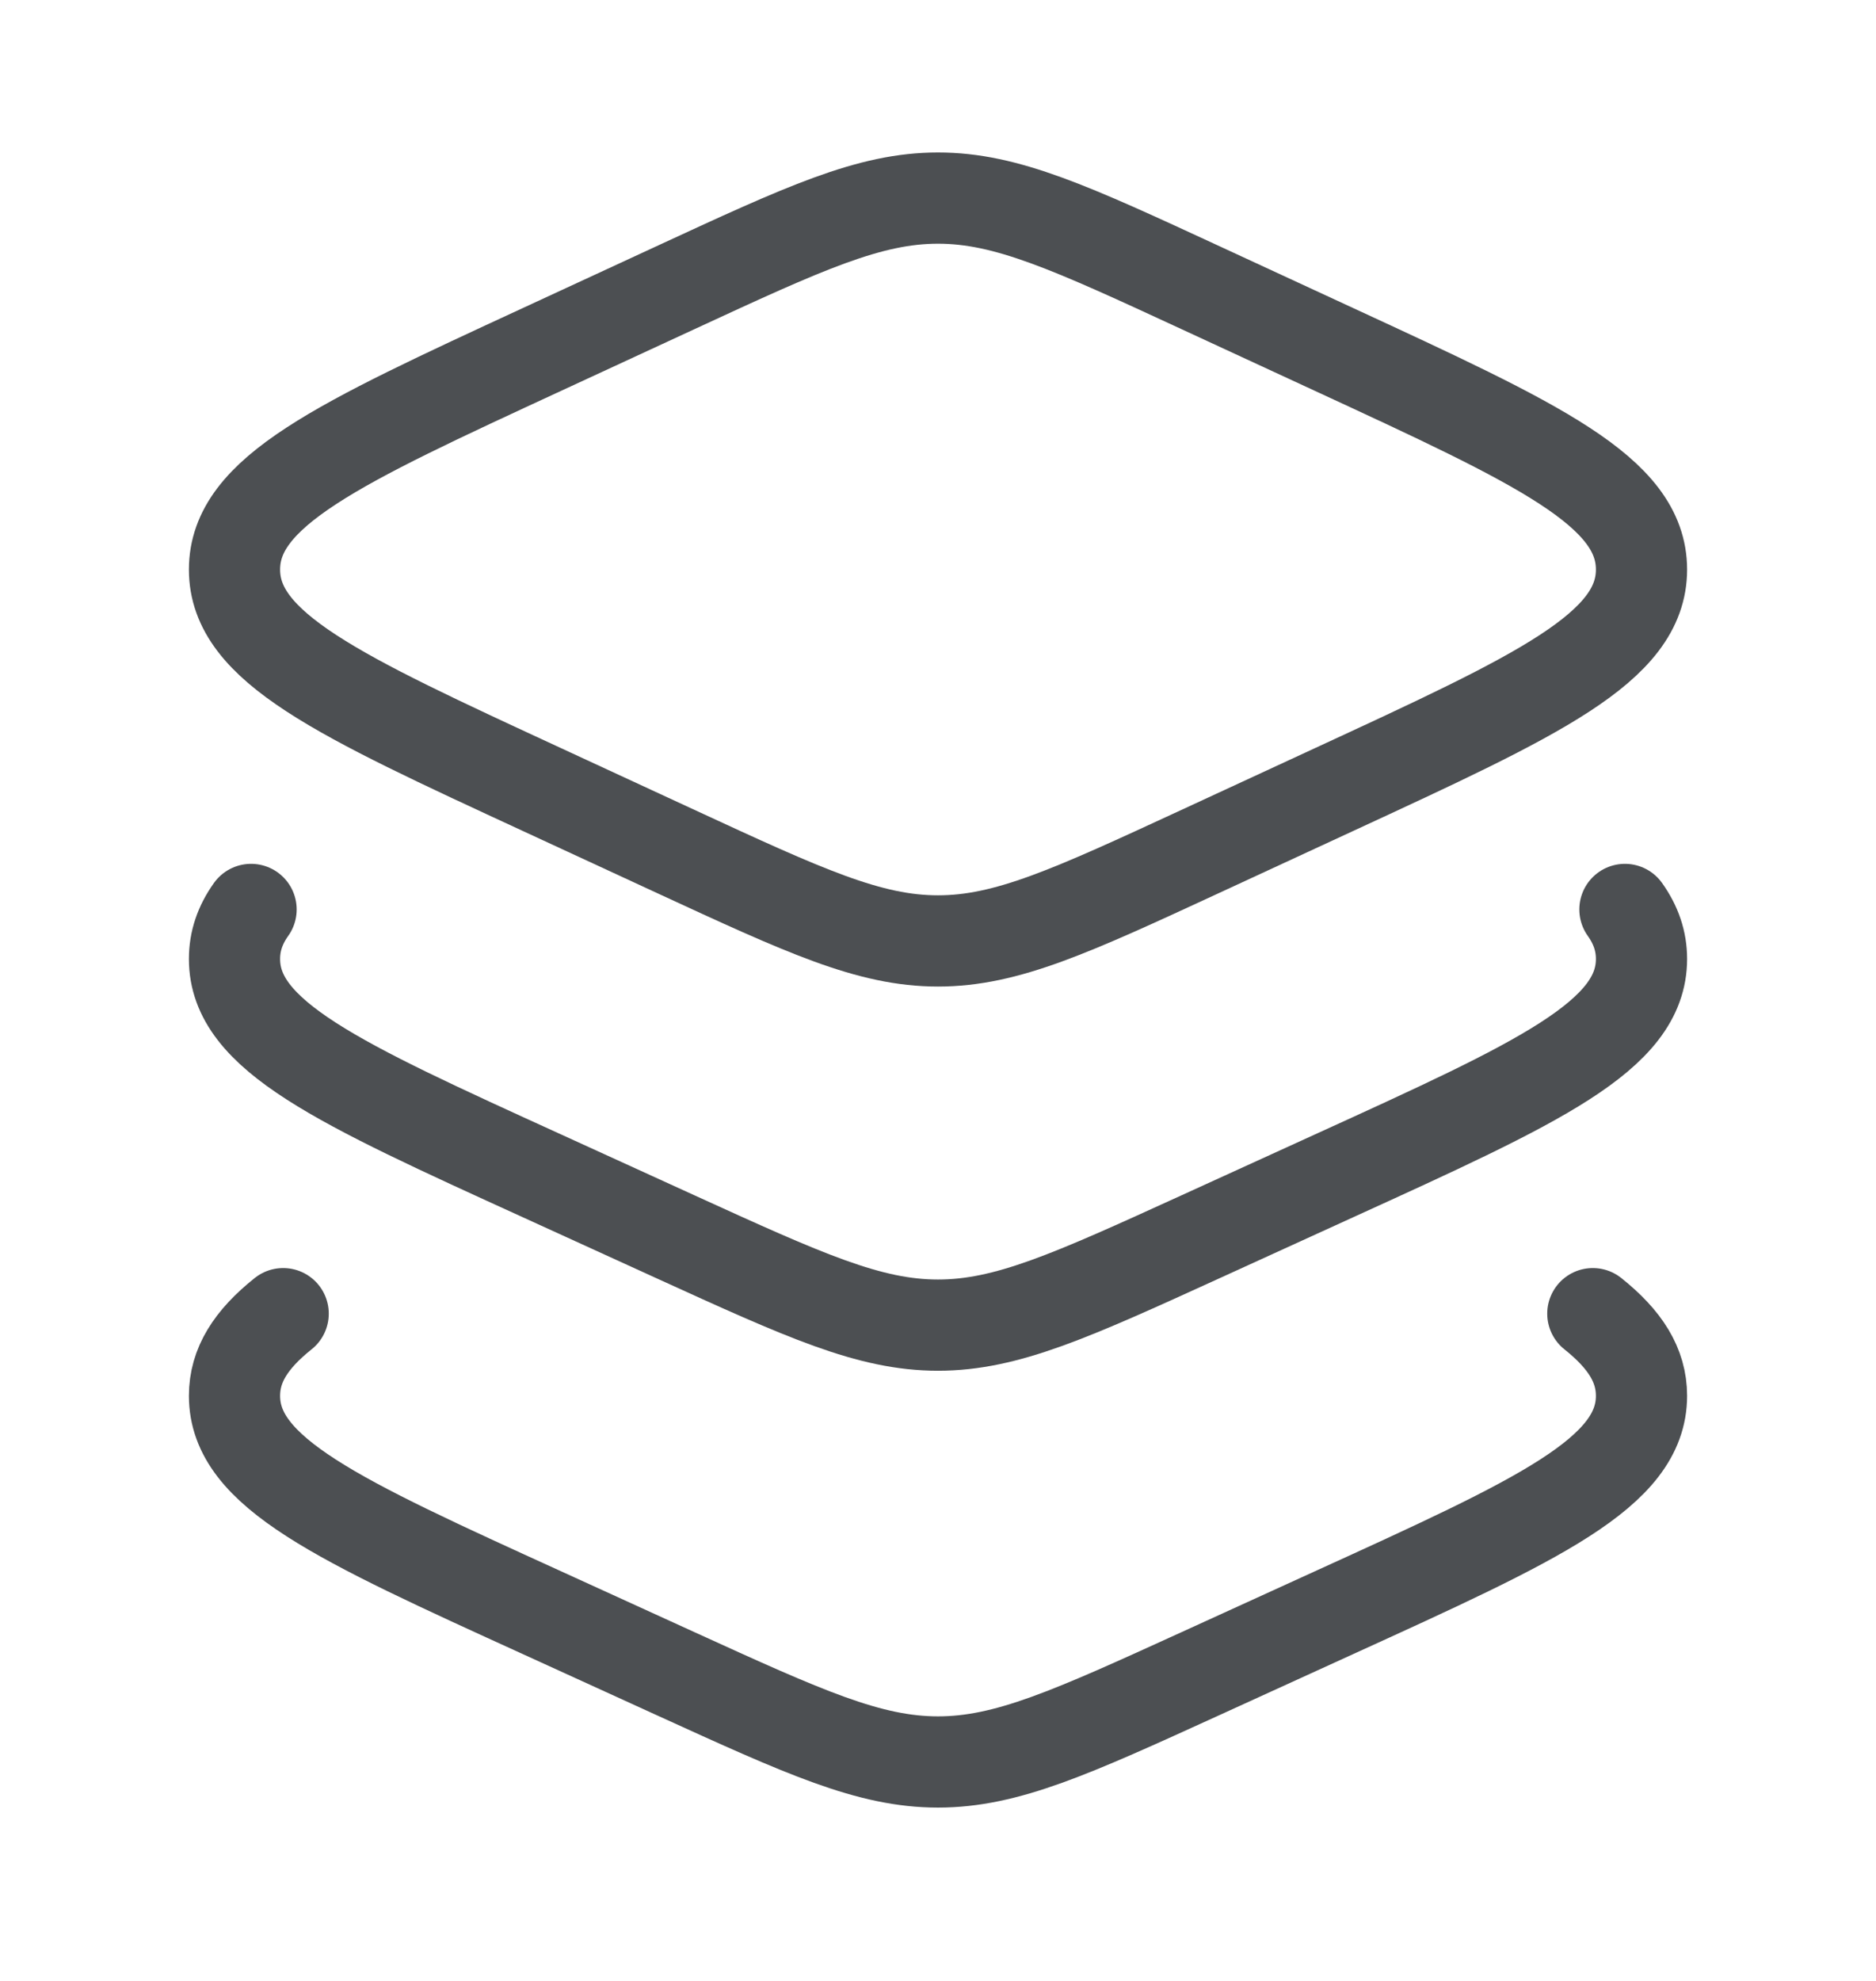 <svg width="18" height="19" viewBox="0 0 18 19" fill="none" xmlns="http://www.w3.org/2000/svg">
<path d="M6.482 2.759L5.204 3.35C3.235 4.26 2.25 4.715 2.25 5.463C2.25 6.21 3.235 6.665 5.204 7.575L6.482 8.166C7.721 8.739 8.341 9.025 9 9.025C9.659 9.025 10.279 8.739 11.518 8.166L12.796 7.575C14.765 6.665 15.75 6.21 15.75 5.463C15.75 4.715 14.765 4.26 12.796 3.35L11.518 2.759C10.279 2.186 9.659 1.9 9 1.9C8.341 1.9 7.721 2.186 6.482 2.759Z" stroke="#4C4F52" stroke-width="0.875" stroke-linecap="round" stroke-linejoin="round"/>
<path d="M15.591 8.723C15.697 8.872 15.75 9.027 15.75 9.198C15.75 9.935 14.765 10.383 12.796 11.28L11.518 11.863C10.279 12.428 9.659 12.71 9 12.71C8.341 12.71 7.721 12.428 6.482 11.863L5.204 11.28C3.235 10.383 2.25 9.935 2.25 9.198C2.25 9.027 2.303 8.872 2.409 8.723" stroke="#4C4F52" stroke-width="0.875" stroke-linecap="round" stroke-linejoin="round"/>
<path d="M15.283 12.6C15.594 12.848 15.75 13.095 15.75 13.388C15.75 14.125 14.765 14.573 12.796 15.47L11.518 16.053C10.279 16.618 9.659 16.9 9 16.9C8.341 16.9 7.721 16.618 6.482 16.053L5.204 15.47C3.235 14.573 2.25 14.125 2.25 13.388C2.25 13.095 2.406 12.848 2.717 12.6" stroke="#4C4F52" stroke-width="0.875" stroke-linecap="round" stroke-linejoin="round"/>
</svg>
